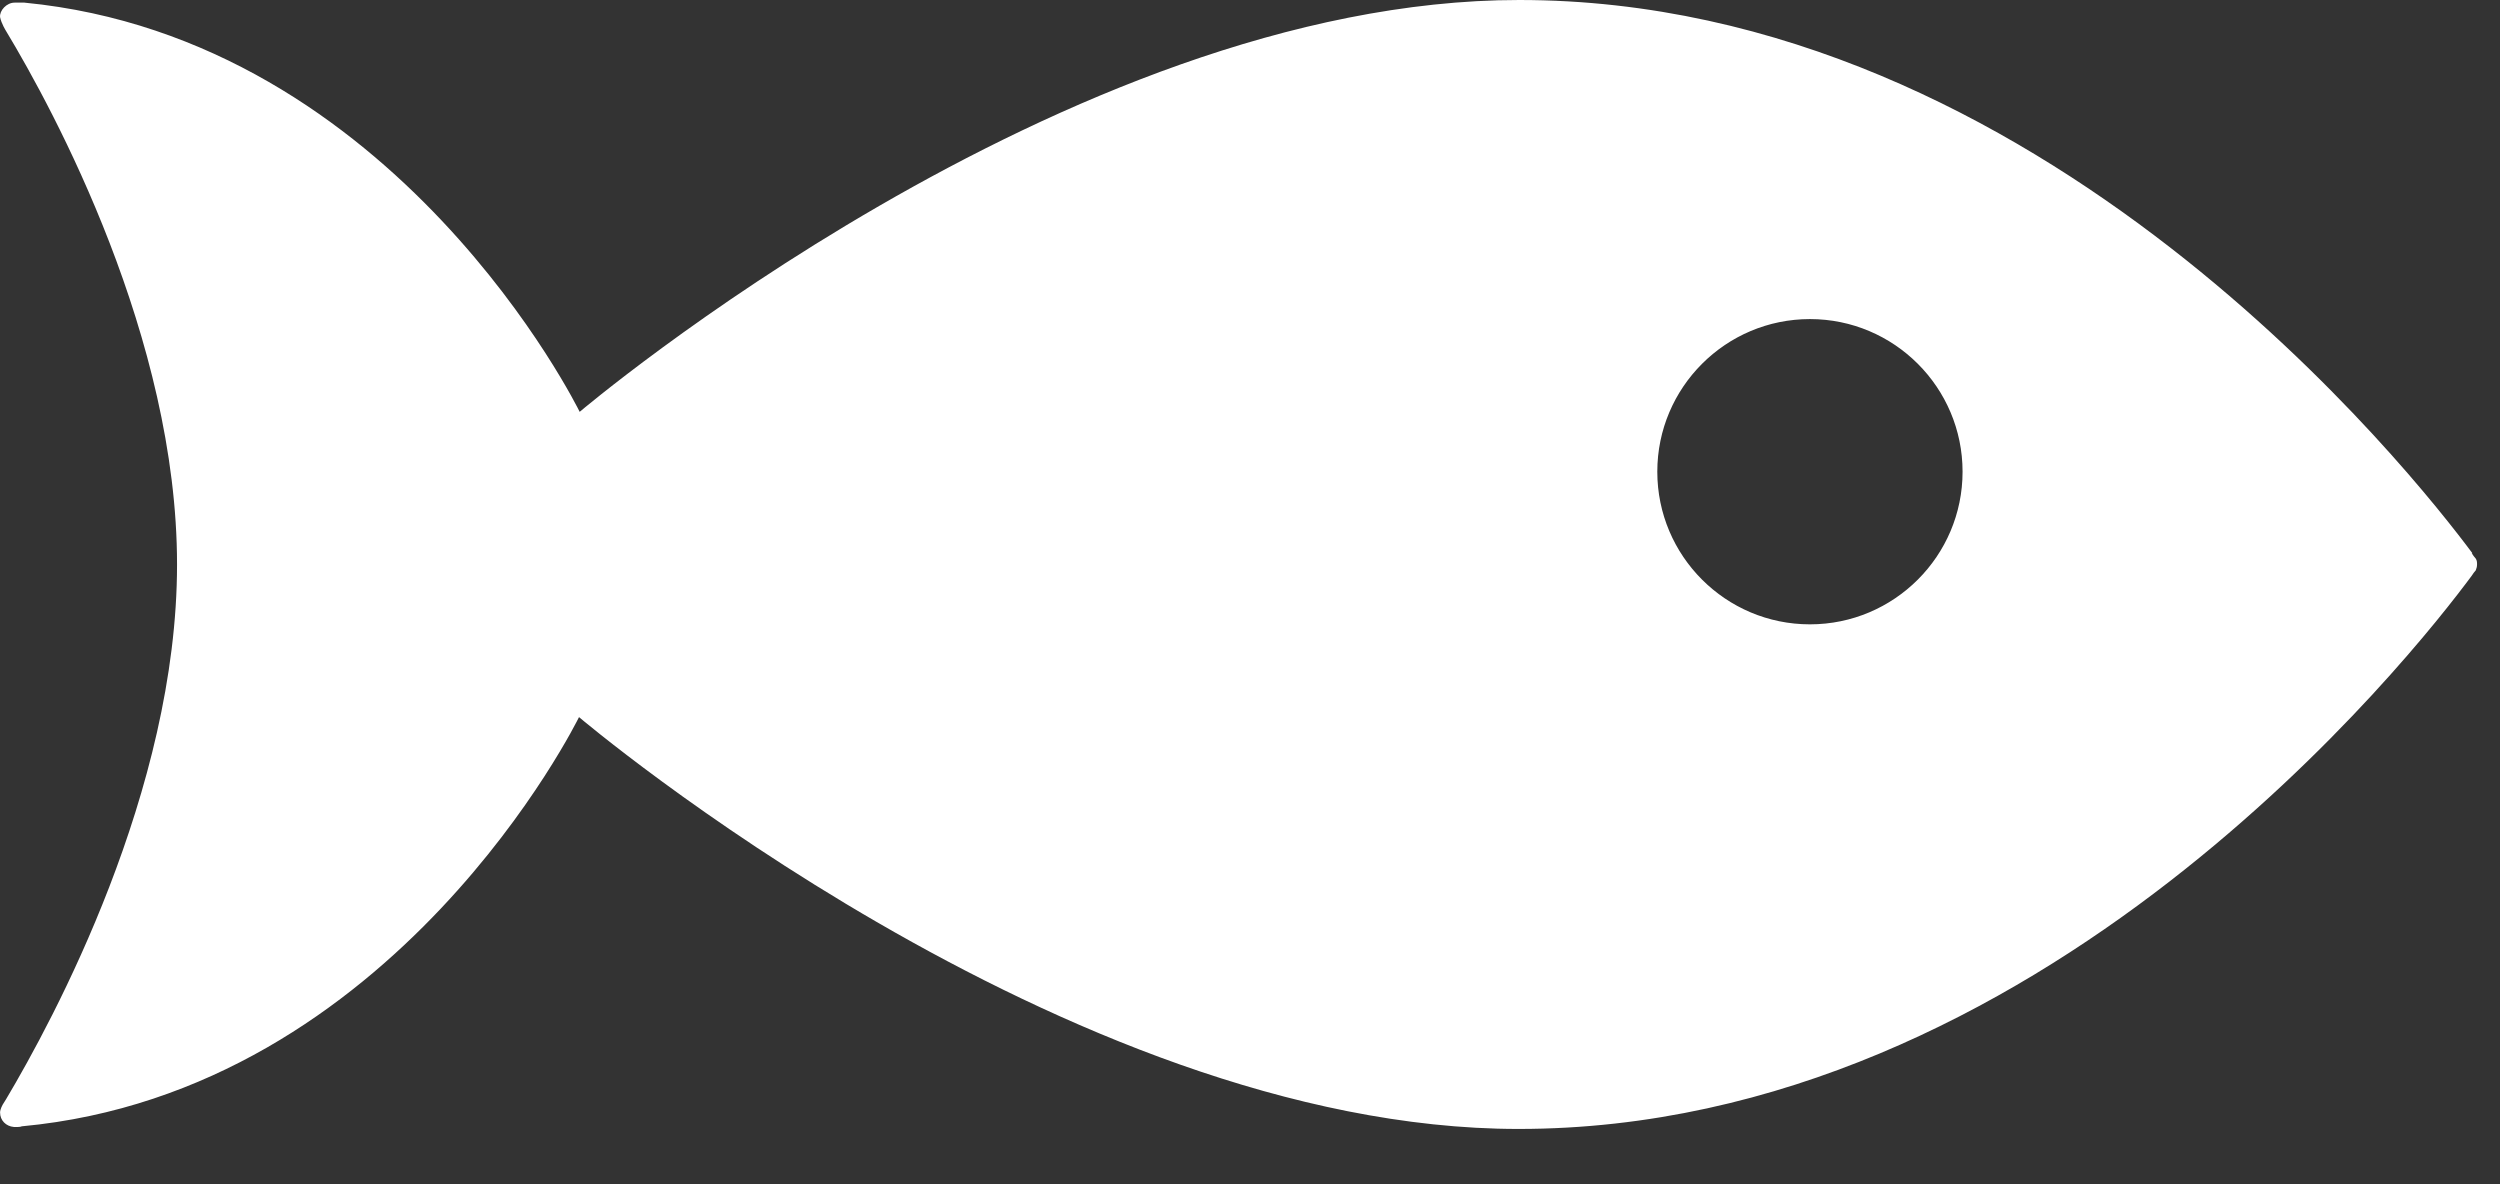 <svg width="38" height="18" viewBox="0 0 38 18" fill="none" xmlns="http://www.w3.org/2000/svg">
<rect x="0" y="0" width="38" height="18" fill="#333333" stroke="none"/>
<path d="M37.581 8.41C36.701 7.23 31.041 0 23.091 0C16.191 0 8.811 6.26 8.811 6.26C8.811 6.26 6.041 0.59 0.371 0.04C0.341 0.04 0.301 0.04 0.261 0.04H0.221C0.101 0.04 -0.009 0.16 0.001 0.26C0.021 0.36 0.091 0.47 0.091 0.47C0.821 1.68 2.691 5.14 2.691 8.58C2.691 12.02 0.811 15.5 0.091 16.71L0.041 16.79C0.041 16.79 0.001 16.86 0.001 16.91C0.001 17.03 0.091 17.12 0.211 17.13H0.271C0.271 17.13 0.311 17.13 0.331 17.12C6.021 16.59 8.801 10.9 8.801 10.9C8.801 10.9 16.181 17.16 23.081 17.16C31.021 17.16 36.691 9.94 37.571 8.75C37.591 8.72 37.611 8.69 37.631 8.67C37.641 8.64 37.651 8.62 37.651 8.58C37.651 8.55 37.651 8.52 37.631 8.49C37.611 8.47 37.591 8.44 37.571 8.41M27.511 9.49C26.231 9.49 25.191 8.45 25.191 7.17C25.191 5.89 26.231 4.85 27.511 4.85C28.791 4.85 29.831 5.89 29.831 7.17C29.831 8.45 28.791 9.49 27.511 9.49Z" fill="white"/>
</svg>
